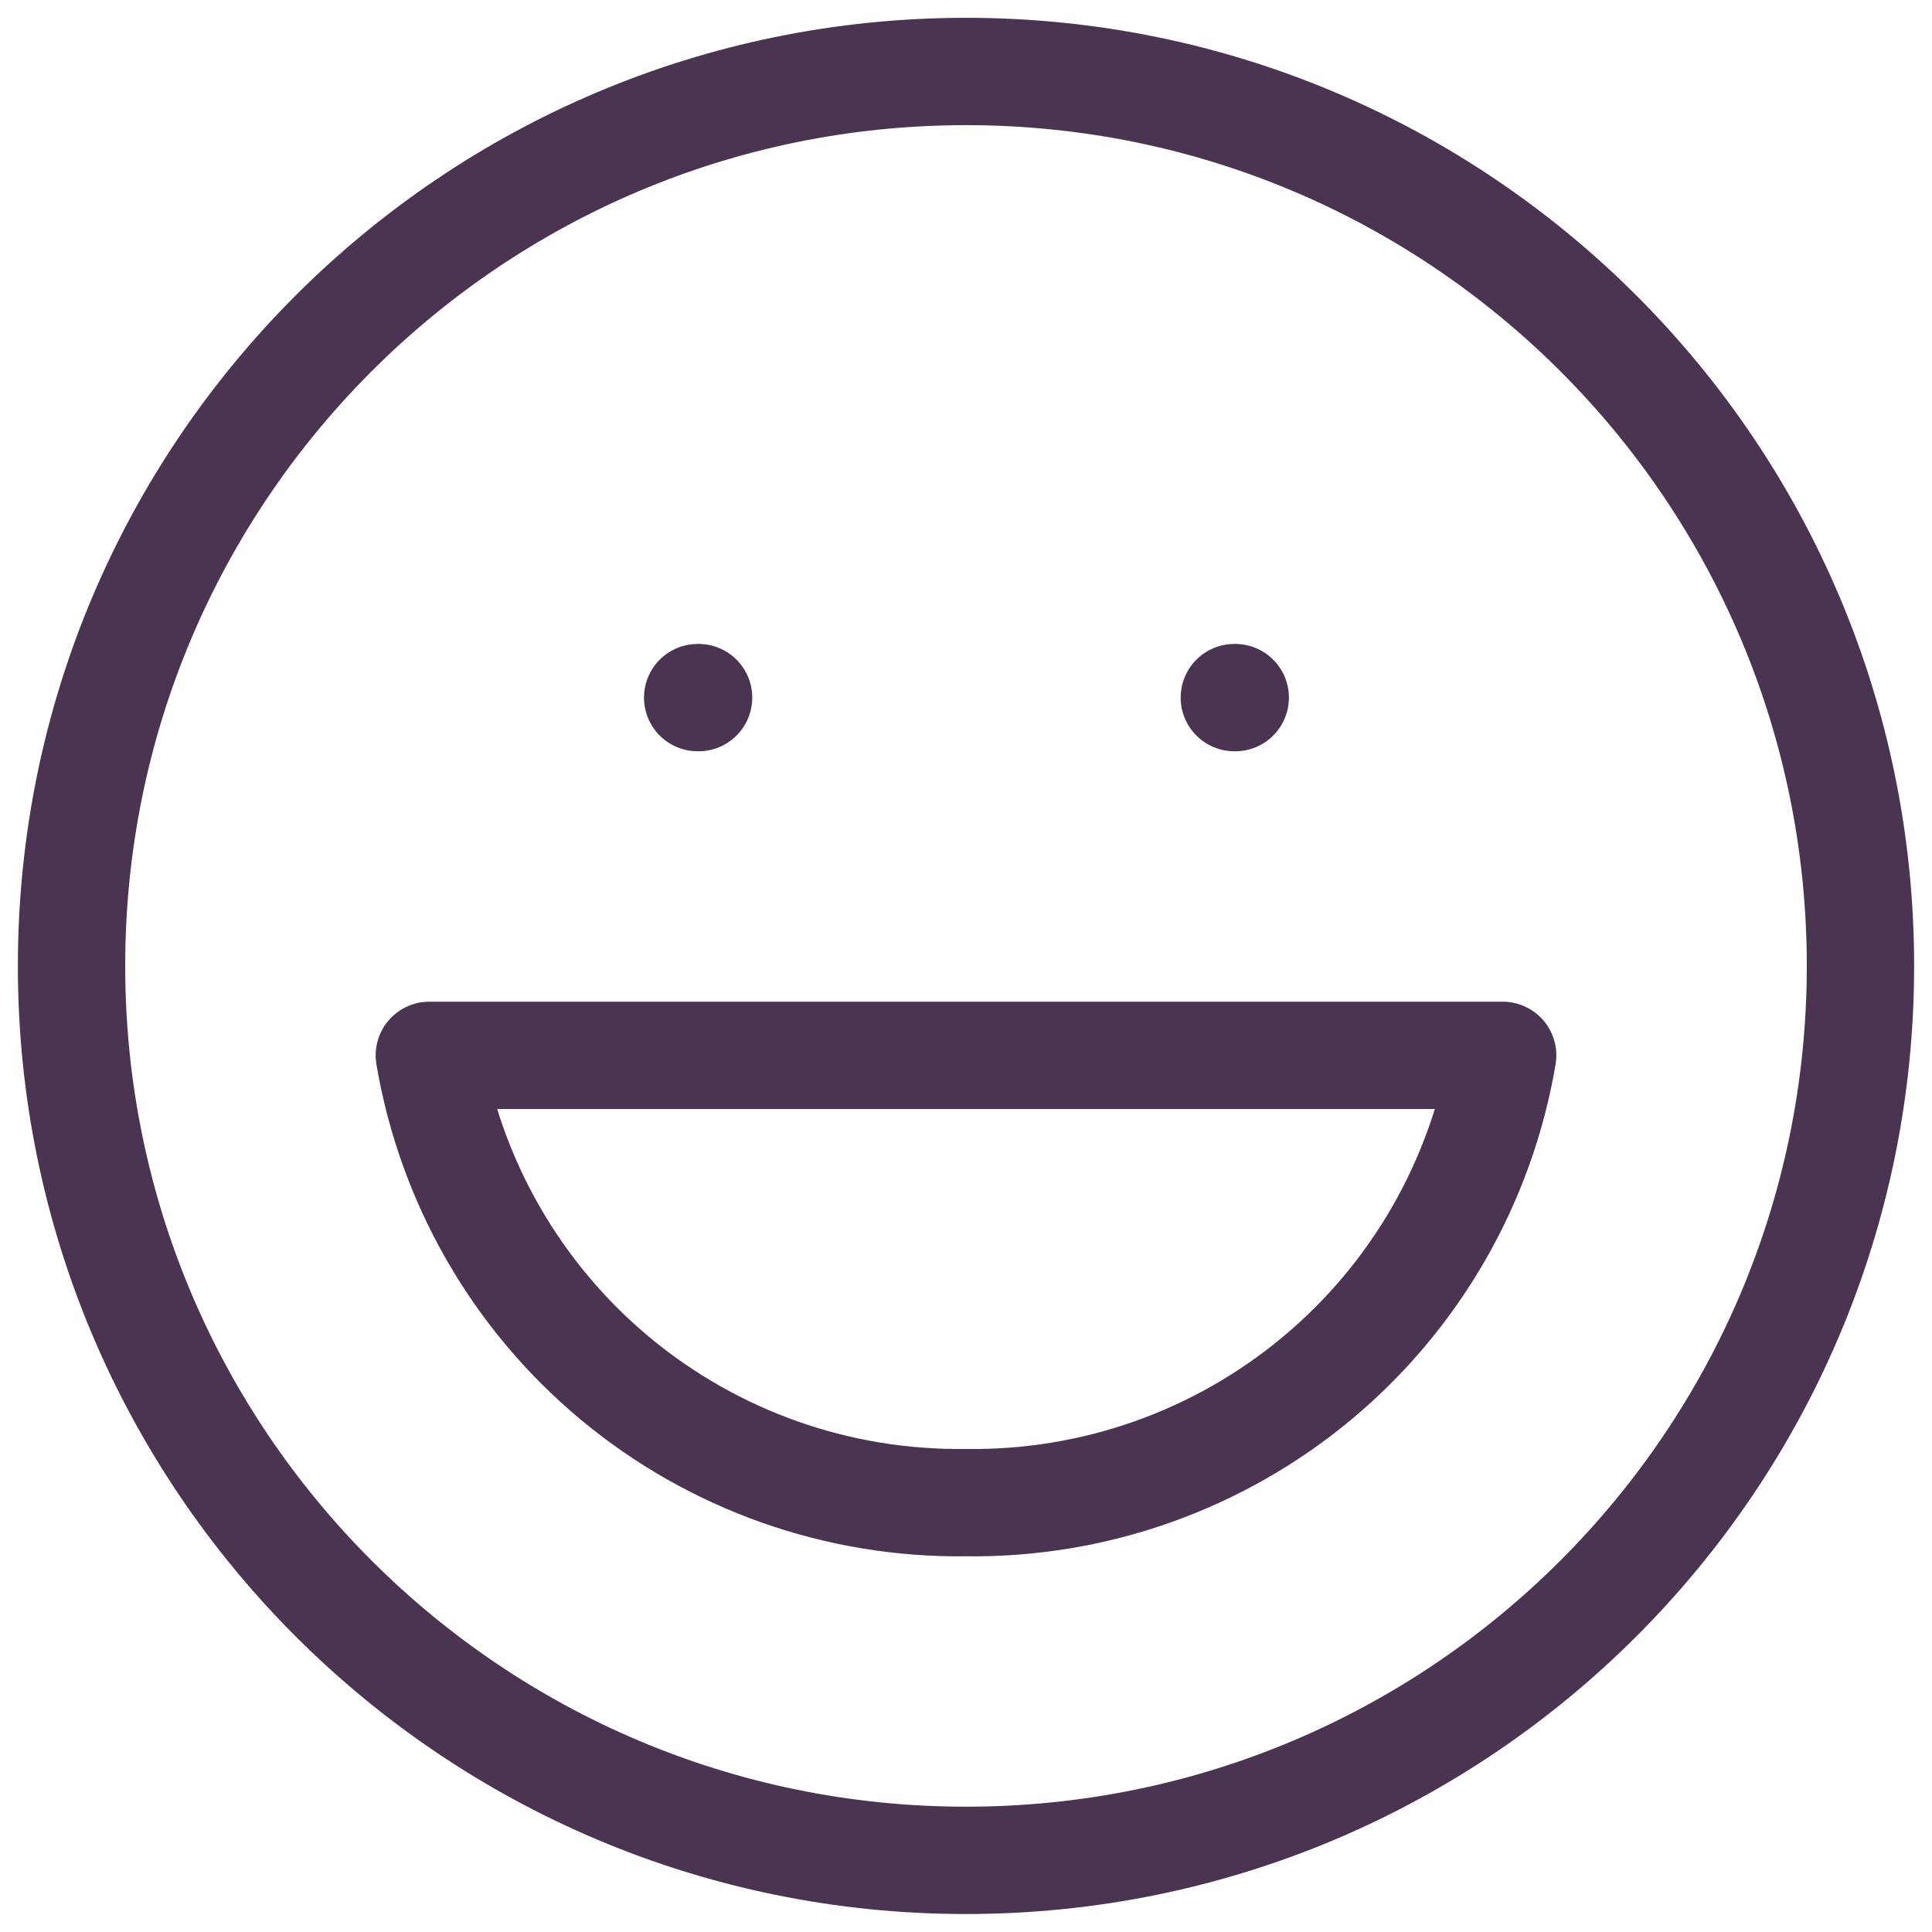 <?xml version="1.0" encoding="UTF-8"?> <svg xmlns="http://www.w3.org/2000/svg" width="36" height="36" viewBox="0 0 36 36" fill="none"><path d="M13 12.999H13.017M23 12.999H23.017M34.667 17.999C34.667 27.203 27.205 34.665 18 34.665C8.795 34.665 1.333 27.203 1.333 17.999C1.333 8.794 8.795 1.332 18 1.332C27.205 1.332 34.667 8.794 34.667 17.999ZM28 19.665C27.602 22.019 26.375 24.154 24.541 25.682C22.707 27.21 20.387 28.032 18 27.999C15.613 28.032 13.292 27.21 11.458 25.682C9.624 24.154 8.398 22.019 8 19.665H28Z" stroke="#4A3451" stroke-width="2" stroke-linecap="round" stroke-linejoin="round"></path></svg> 
